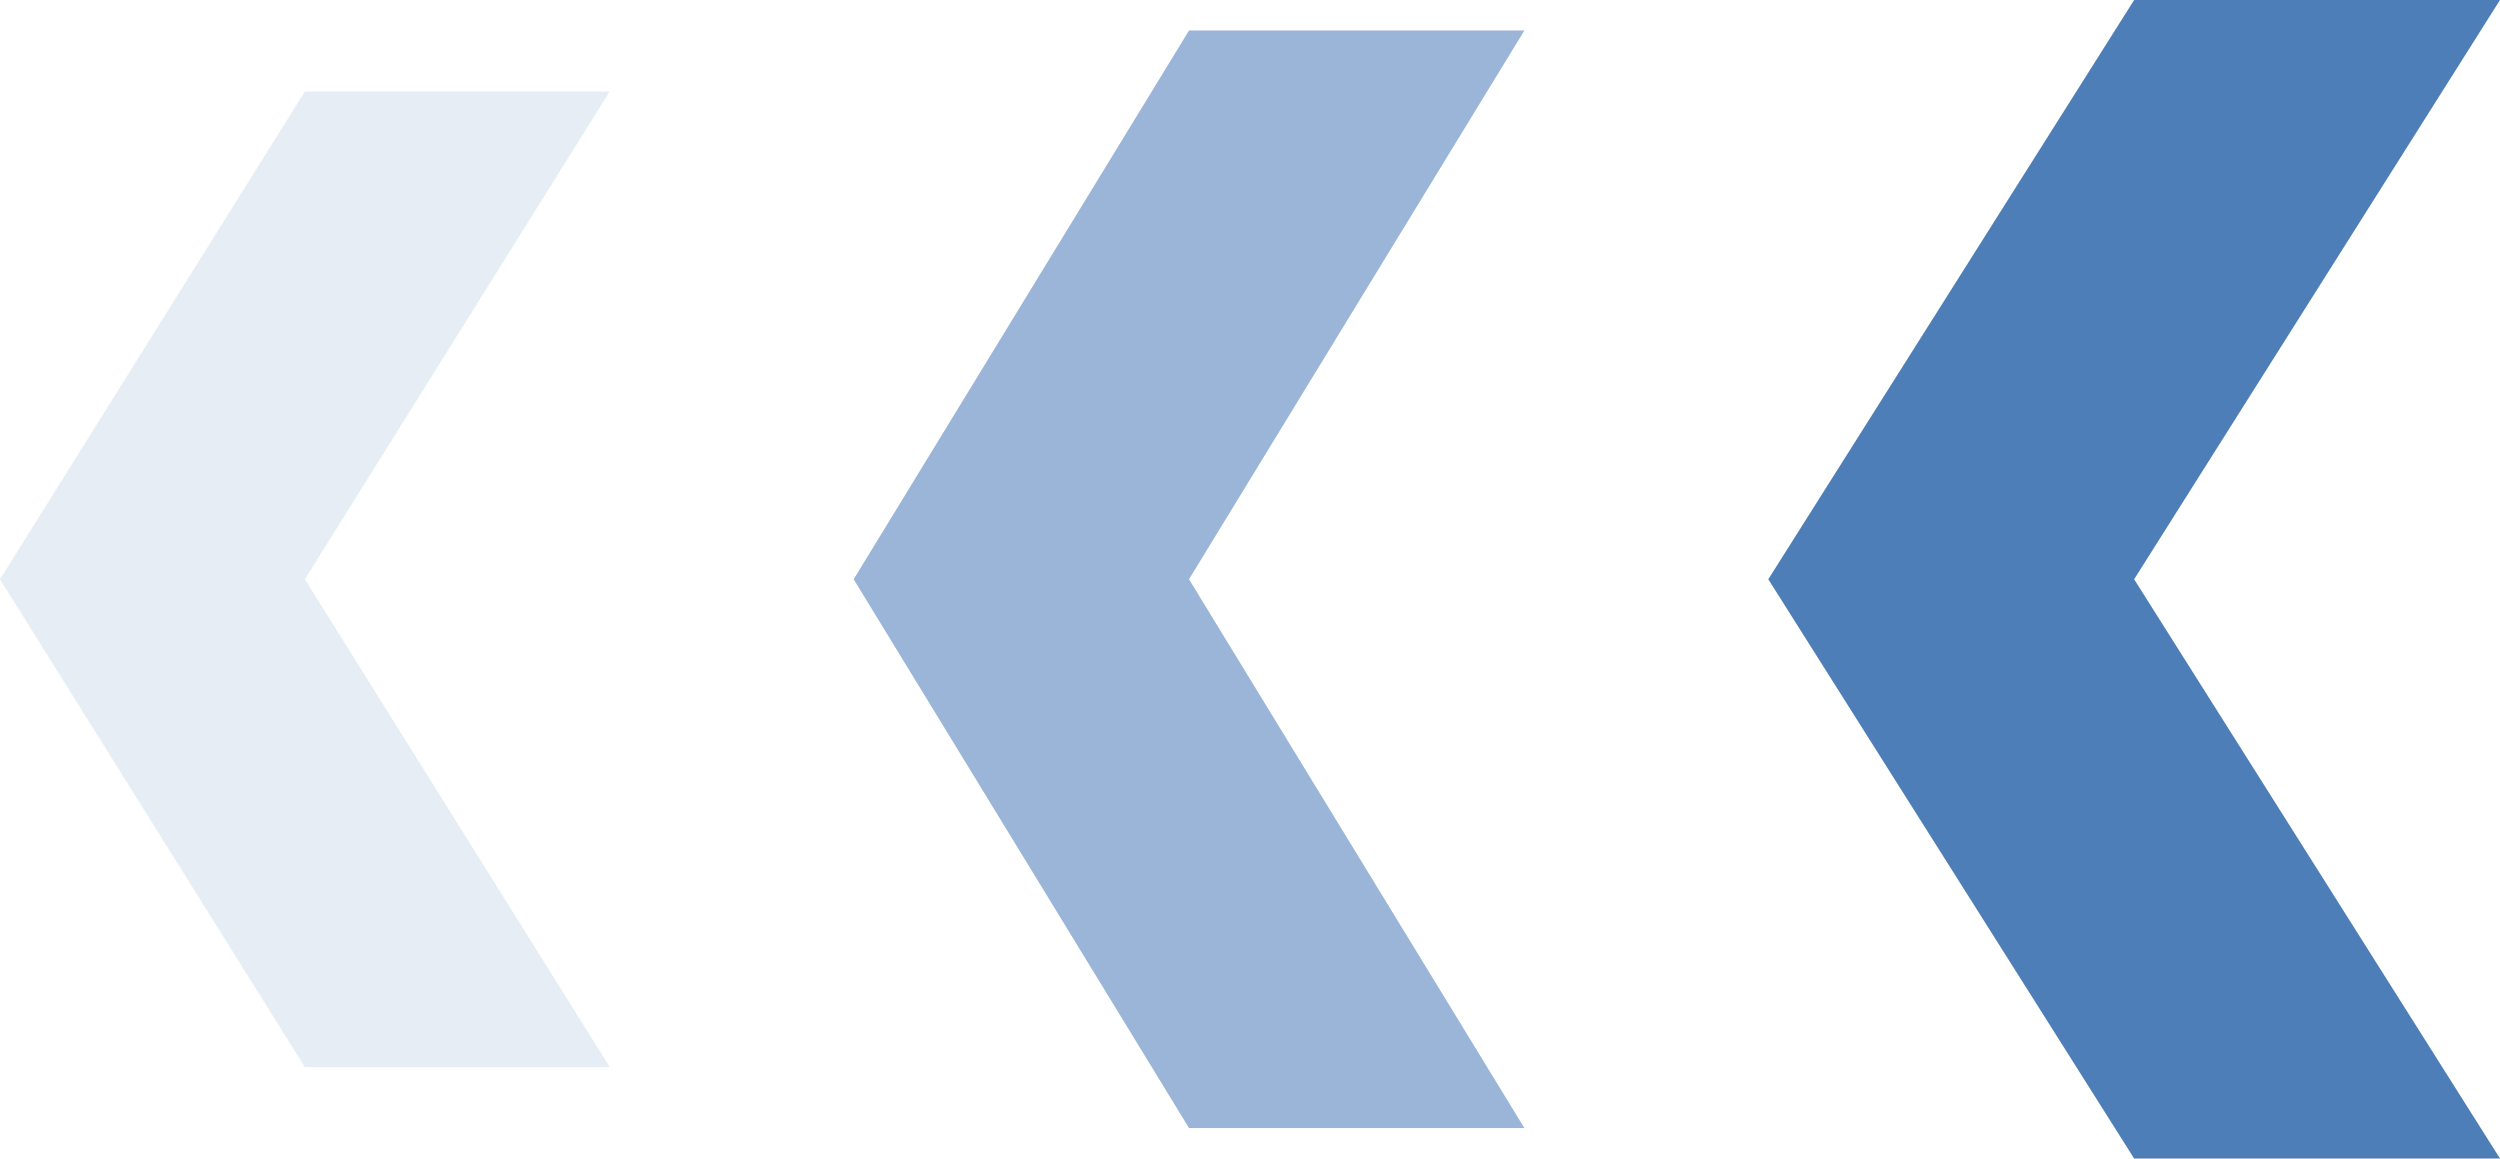 <svg width="41" height="19" viewBox="0 0 41 19" fill="none" xmlns="http://www.w3.org/2000/svg">
<g clip-path="url(#clip0_56_8160)">
<path opacity="0.1" d="M5 1.5H10L5 9.5L10 17.5H5L0 9.5L5 1.5Z" fill="#04489B"/>
<path opacity="0.4" d="M19.5 0.5H25L19.5 9.5L25 18.5H19.5L14 9.5L19.5 0.5Z" fill="#04489B"/>
<path opacity="0.7" d="M35 0H41L35 9.5L41 19H35L29 9.5L35 0Z" fill="#04489B"/>
</g>
<defs>
<clipPath id="clip0_56_8160">
<rect width="41" height="19" fill="white"/>
</clipPath>
</defs>
</svg>
